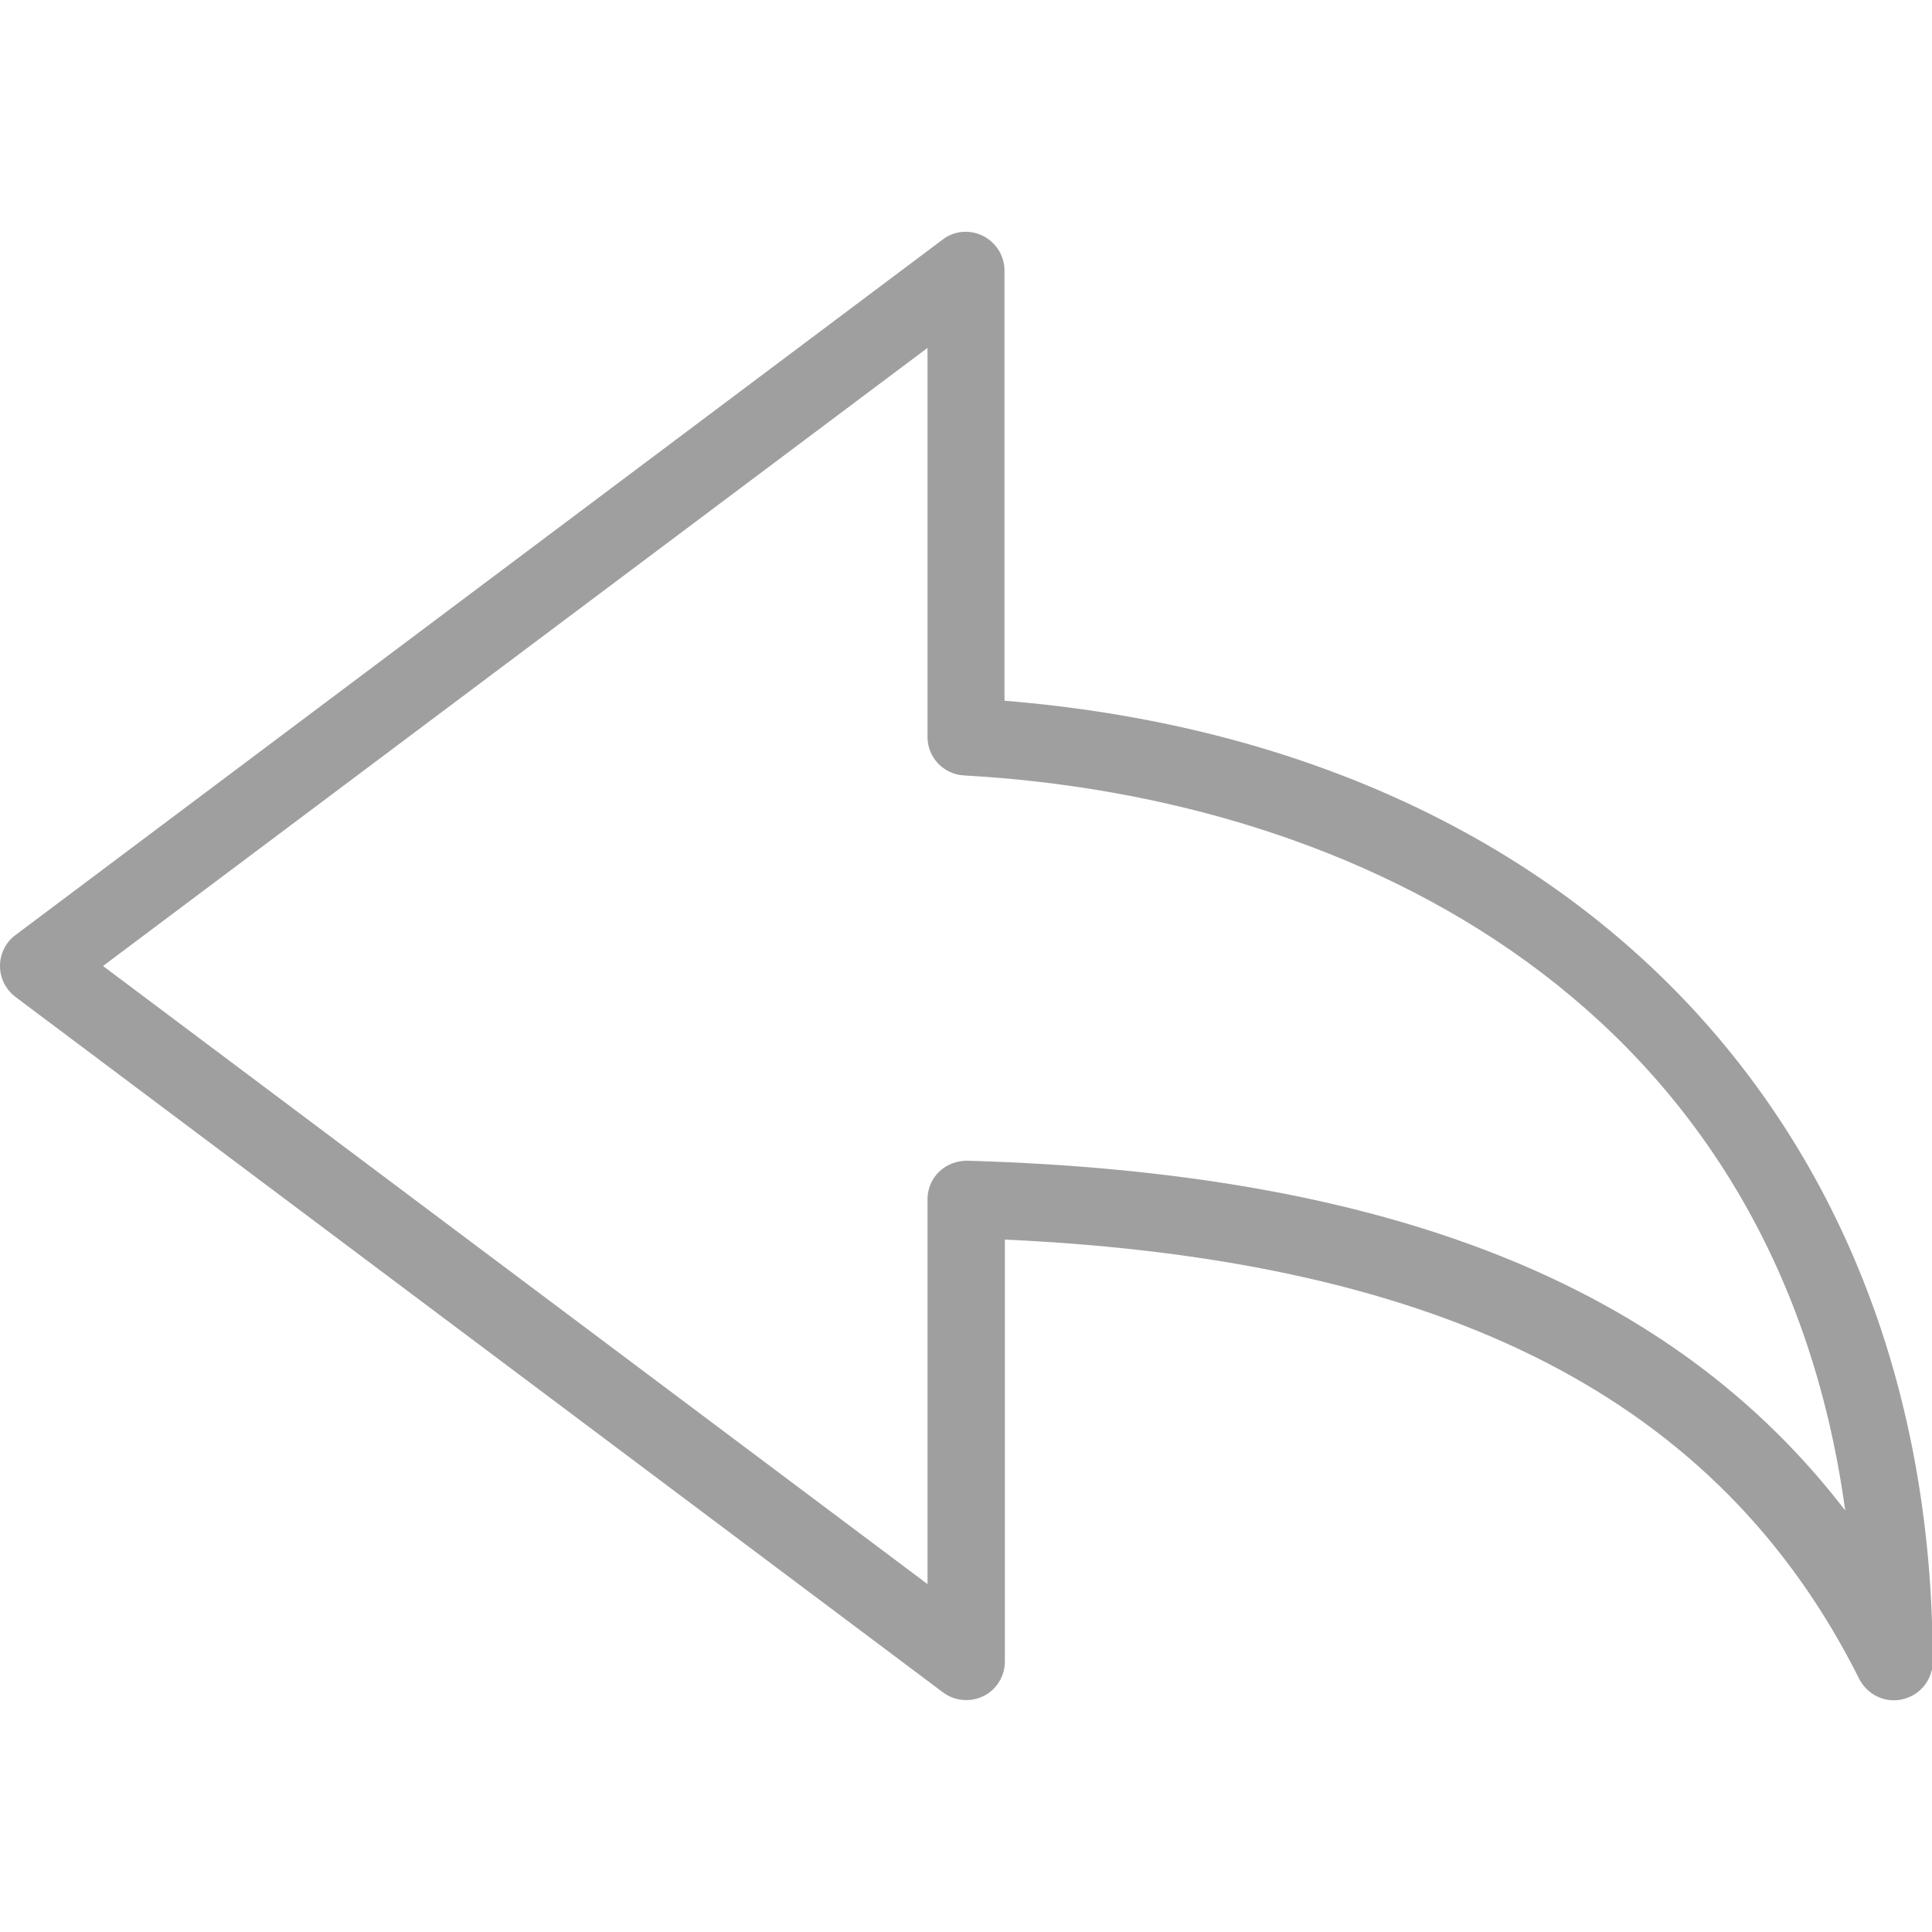 <?xml version="1.0" encoding="utf-8"?>
<!-- Generator: Adobe Illustrator 23.0.3, SVG Export Plug-In . SVG Version: 6.00 Build 0)  -->
<svg version="1.1" id="Capa_1" xmlns="http://www.w3.org/2000/svg" xmlns:xlink="http://www.w3.org/1999/xlink" x="0px" y="0px"
	 viewBox="0 0 512 512" style="enable-background:new 0 0 512 512;" xml:space="preserve">
<style type="text/css">
	.st0{fill:#9F9F9F;}
</style>
<g>
	<g>
		<path class="st0" d="M266.2,185.7V71.7c0-3.9-2.2-7.4-5.7-9.2c-3.5-1.7-7.6-1.4-10.7,1L4.1,247.8c-2.6,1.9-4.1,5-4.1,8.2
			c0,3.2,1.5,6.2,4.1,8.2l245.8,184.3c3.1,2.3,7.2,2.7,10.7,1c3.5-1.7,5.7-5.3,5.7-9.2V328.5c117.3,5.4,189.4,42.5,226.4,116.4
			c1.8,3.5,5.3,5.7,9.2,5.7c0.8,0,1.6-0.1,2.4-0.3c4.6-1.1,7.9-5.2,7.9-10C512,297,415.9,197.9,266.2,185.7z M256.3,307.6
			c-2.8,0-5.4,1-7.4,2.9c-2,1.9-3.1,4.6-3.1,7.3v102L27.3,256L245.8,92.2v103.1c0,5.4,4.2,9.9,9.7,10.2
			c104.3,5.8,215.1,60.6,233.5,194.8C443.1,340.5,368,310.8,256.3,307.6z"/>
	</g>
</g>
</svg>
